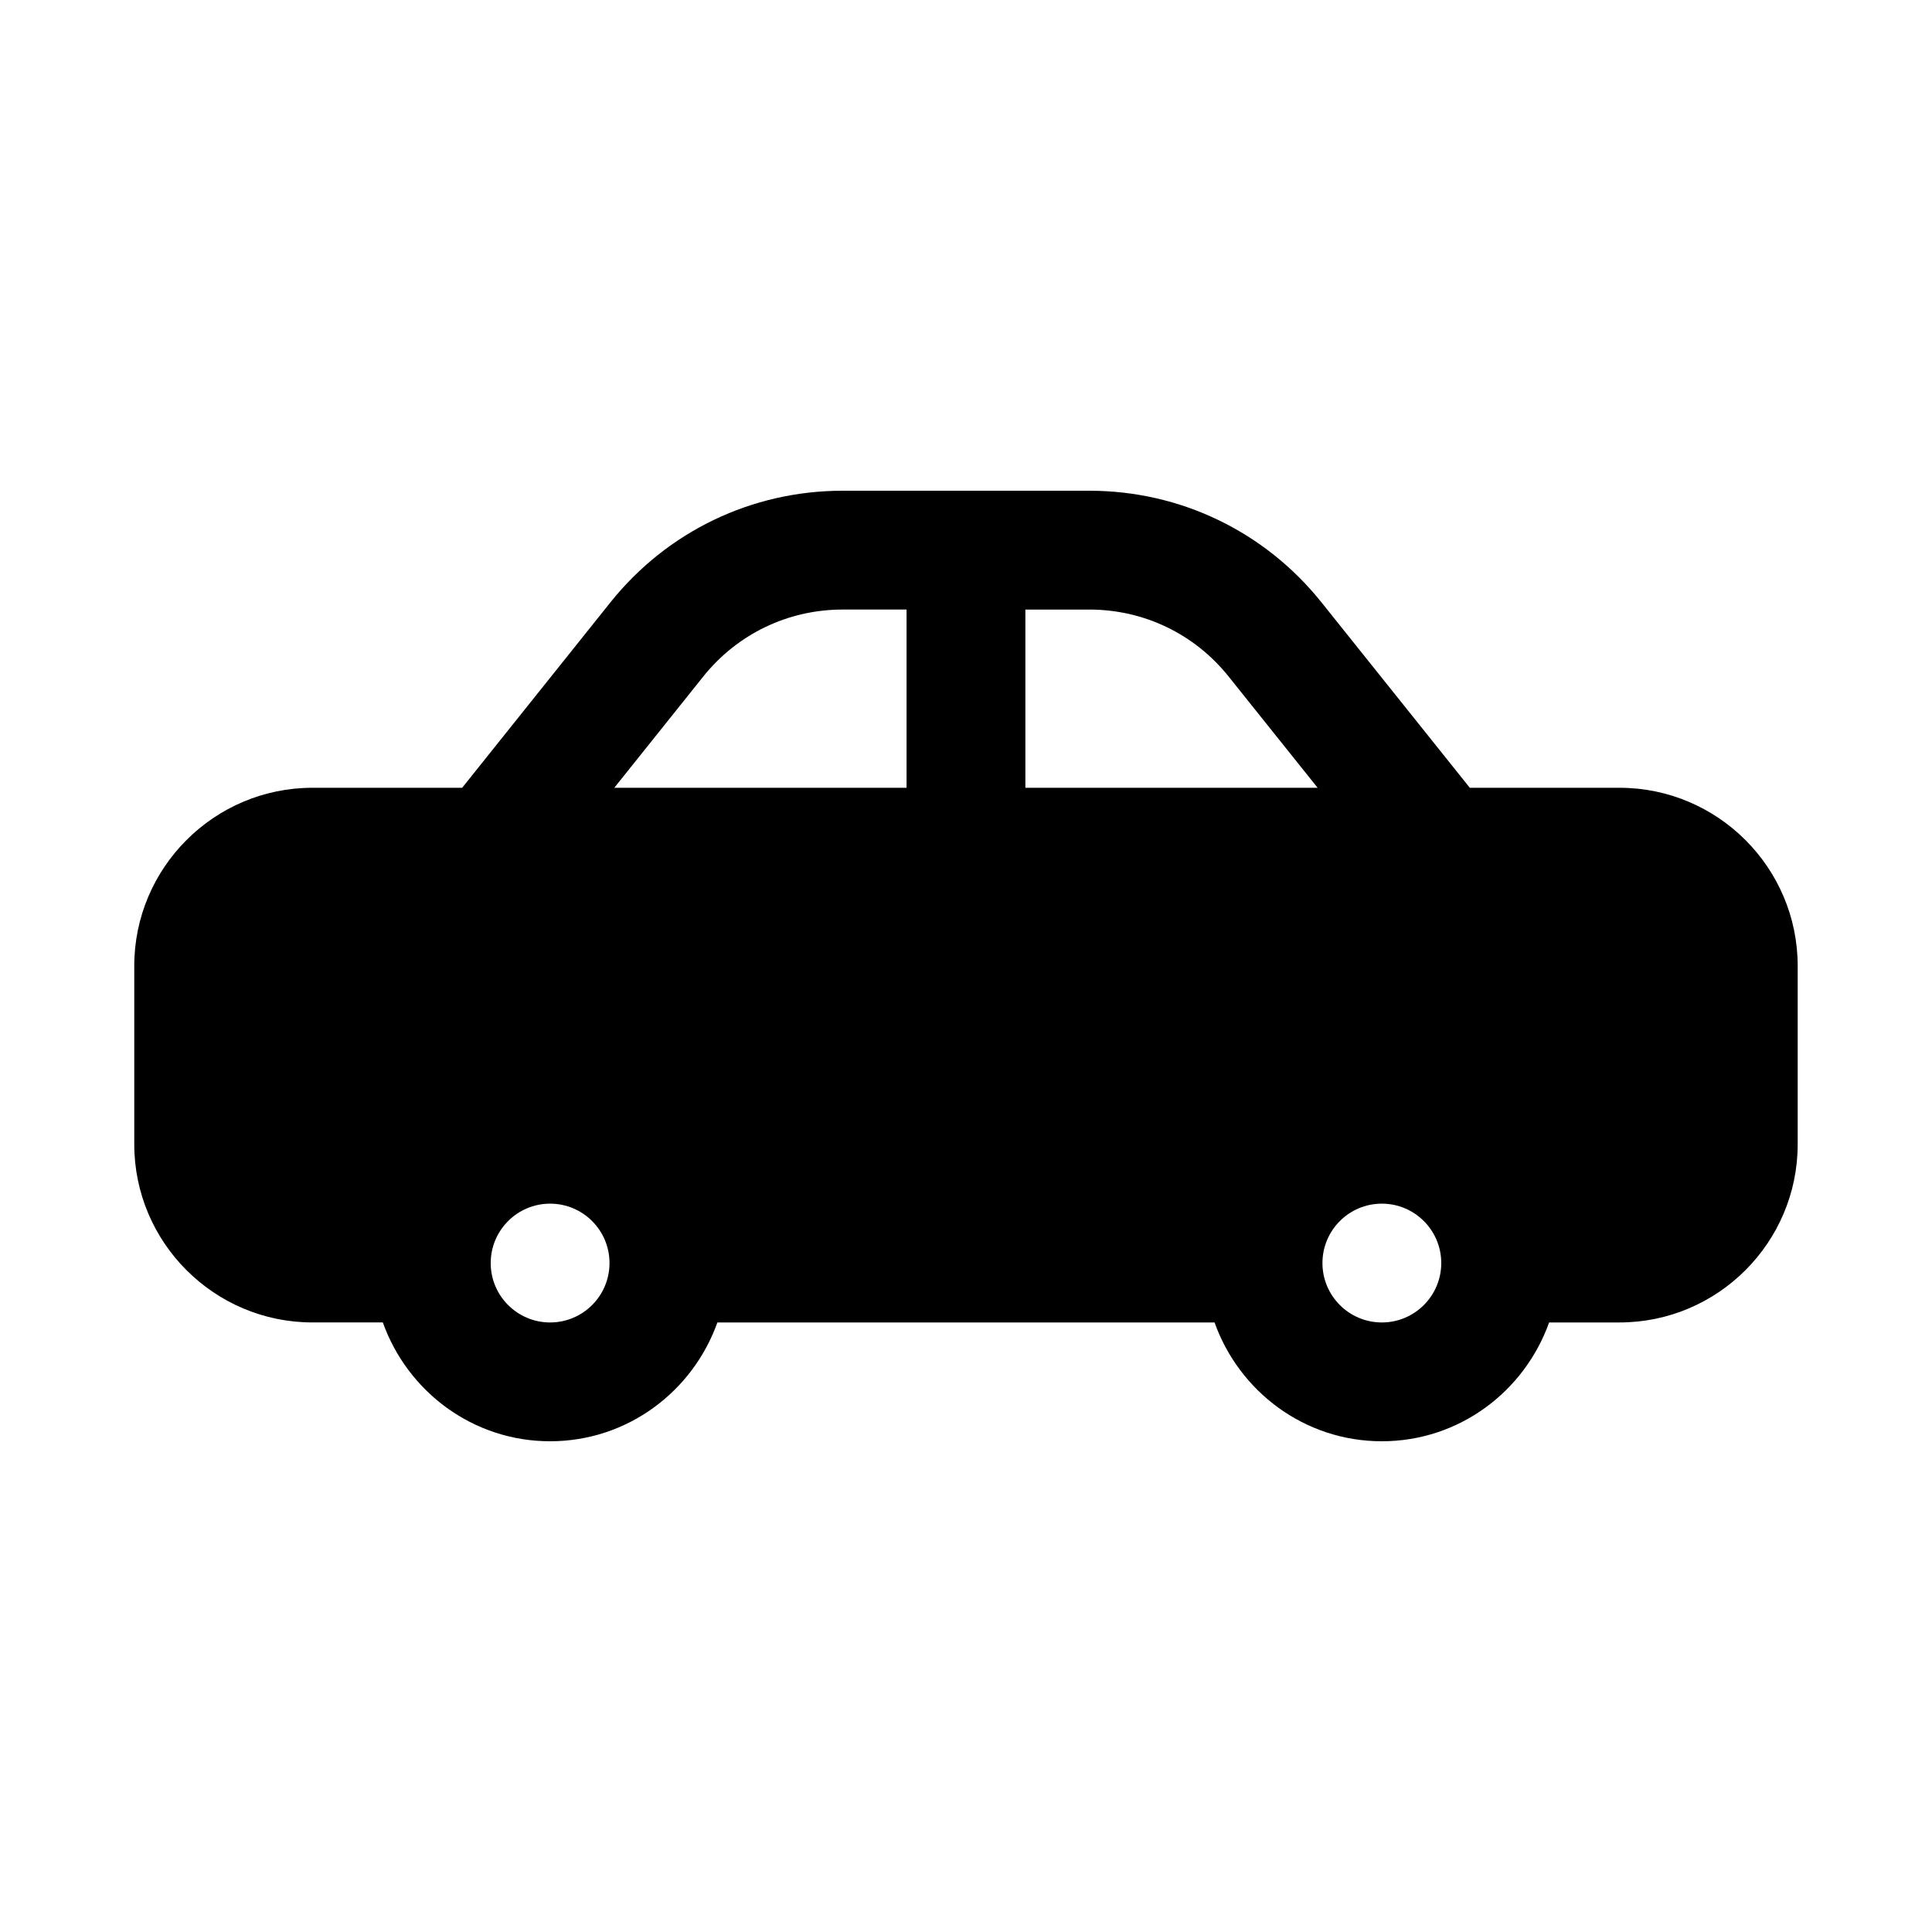 <?xml version="1.0" encoding="UTF-8"?>
<!-- Uploaded to: SVG Repo, www.svgrepo.com, Generator: SVG Repo Mixer Tools -->
<svg fill="#000000" width="800px" height="800px" version="1.1" viewBox="144 144 512 512" xmlns="http://www.w3.org/2000/svg">
 <path d="m573.18 352.77h-39.668l-39.344-49.184c-15.039-18.773-37.441-29.535-61.473-29.535h-65.406c-24.031 0-46.434 10.762-61.484 29.535l-39.328 49.184h-39.668c-26.047 0-47.23 21.188-47.23 47.23v47.23c0 26.047 21.188 47.23 47.23 47.23h18.645c6.523 18.293 23.836 31.492 44.332 31.492 20.496 0 37.812-13.203 44.332-31.488h131.75c6.519 18.285 23.832 31.488 44.332 31.488s37.812-13.203 44.332-31.488h18.645c26.047 0 47.23-21.188 47.23-47.23v-47.23c0-26.047-21.188-47.234-47.23-47.234zm-103.6-29.504 23.602 29.504h-77.445v-47.23h16.957c14.426 0 27.879 6.457 36.887 17.727zm-139.19 0c9.027-11.27 22.48-17.727 36.902-17.727h16.957v47.23h-77.453zm-40.605 171.2c-8.688 0-15.742-7.055-15.742-15.742s7.055-15.742 15.742-15.742 15.742 7.055 15.742 15.742c0.004 8.688-7.055 15.742-15.742 15.742zm220.42 0c-8.688 0-15.742-7.055-15.742-15.742s7.055-15.742 15.742-15.742 15.742 7.055 15.742 15.742-7.055 15.742-15.742 15.742z"/>
</svg>
